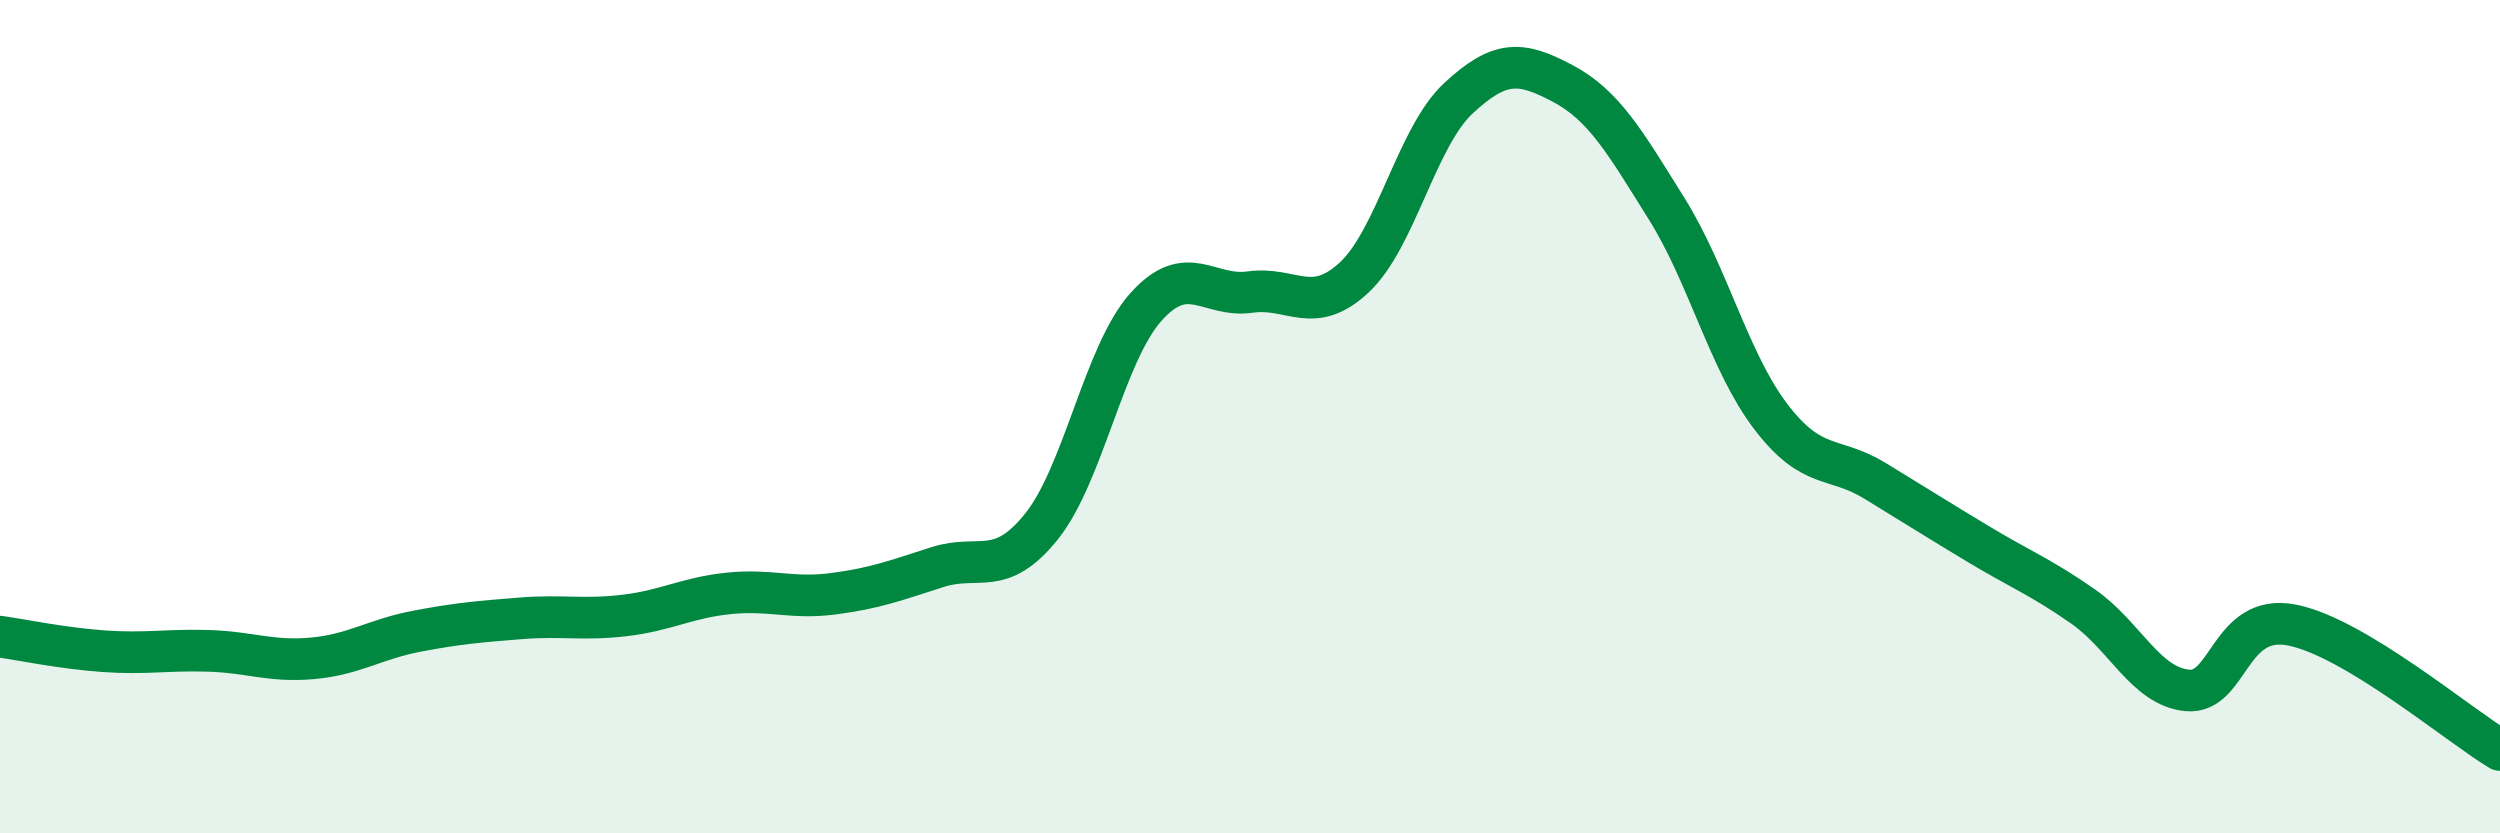
    <svg width="60" height="20" viewBox="0 0 60 20" xmlns="http://www.w3.org/2000/svg">
      <path
        d="M 0,15.28 C 0.5,15.35 1.5,15.56 2.5,15.63 C 3.5,15.7 4,15.59 5,15.62 C 6,15.65 6.5,15.89 7.5,15.8 C 8.5,15.71 9,15.34 10,15.15 C 11,14.96 11.5,14.92 12.5,14.84 C 13.5,14.76 14,14.89 15,14.77 C 16,14.65 16.5,14.34 17.5,14.24 C 18.5,14.14 19,14.38 20,14.25 C 21,14.12 21.5,13.93 22.5,13.61 C 23.5,13.29 24,13.88 25,12.63 C 26,11.38 26.5,8.49 27.5,7.37 C 28.5,6.25 29,7.15 30,7.01 C 31,6.87 31.5,7.59 32.5,6.66 C 33.5,5.73 34,3.29 35,2.36 C 36,1.43 36.5,1.47 37.5,2 C 38.5,2.53 39,3.41 40,5.01 C 41,6.61 41.5,8.69 42.5,10 C 43.5,11.31 44,10.93 45,11.54 C 46,12.15 46.5,12.47 47.5,13.07 C 48.5,13.67 49,13.86 50,14.56 C 51,15.26 51.5,16.48 52.5,16.57 C 53.5,16.66 53.5,14.71 55,15 C 56.5,15.29 59,17.4 60,18L60 20L0 20Z"
        fill="#008740"
        opacity="0.1"
        stroke-linecap="round"
        stroke-linejoin="round"
      />
      <path
        d="M 0,15.28 C 0.5,15.35 1.5,15.56 2.5,15.63 C 3.5,15.7 4,15.59 5,15.62 C 6,15.65 6.5,15.89 7.5,15.8 C 8.5,15.71 9,15.34 10,15.15 C 11,14.96 11.5,14.92 12.5,14.84 C 13.5,14.76 14,14.89 15,14.77 C 16,14.65 16.5,14.34 17.5,14.24 C 18.5,14.14 19,14.38 20,14.25 C 21,14.12 21.5,13.93 22.5,13.61 C 23.5,13.29 24,13.88 25,12.63 C 26,11.38 26.5,8.49 27.5,7.37 C 28.5,6.25 29,7.15 30,7.01 C 31,6.87 31.5,7.59 32.5,6.66 C 33.5,5.73 34,3.29 35,2.36 C 36,1.43 36.5,1.47 37.5,2 C 38.5,2.53 39,3.41 40,5.01 C 41,6.61 41.5,8.69 42.5,10 C 43.5,11.31 44,10.93 45,11.54 C 46,12.15 46.5,12.47 47.5,13.07 C 48.5,13.67 49,13.86 50,14.56 C 51,15.26 51.5,16.48 52.5,16.57 C 53.5,16.66 53.5,14.71 55,15 C 56.5,15.29 59,17.4 60,18"
        stroke="#008740"
        stroke-width="1"
        fill="none"
        stroke-linecap="round"
        stroke-linejoin="round"
      />
    </svg>
  